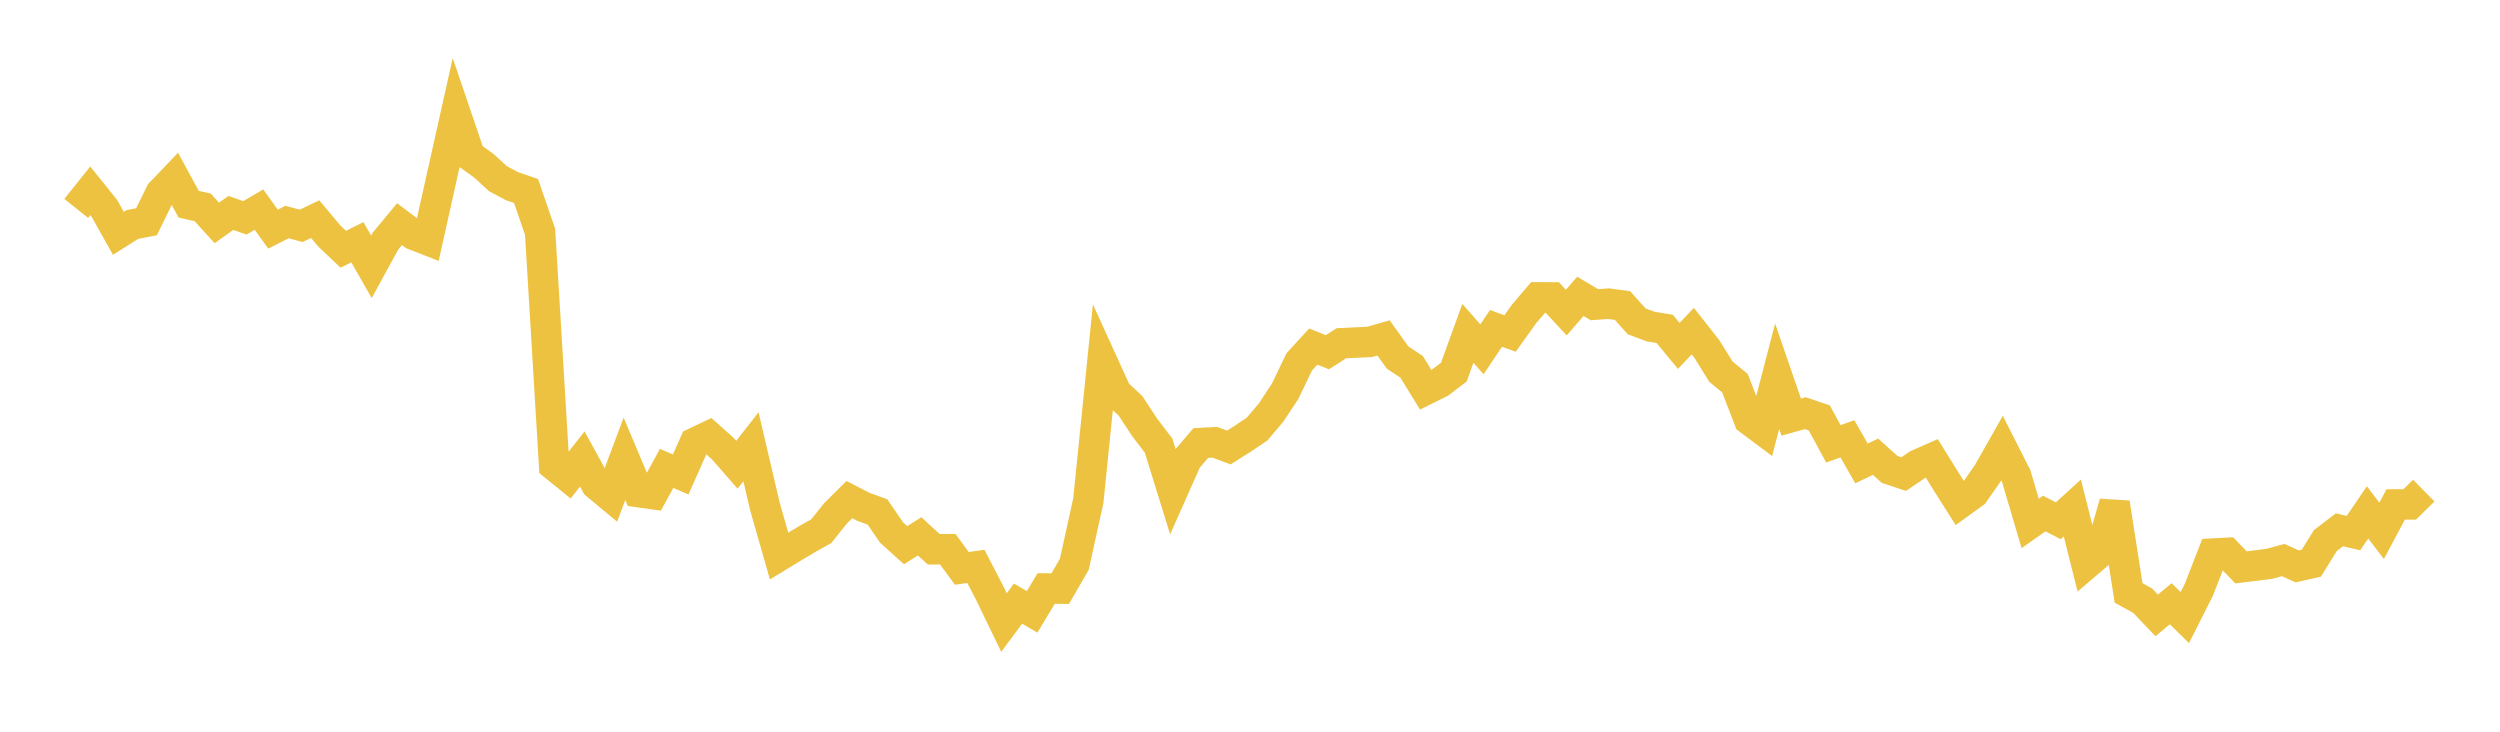 <svg width="164" height="48" xmlns="http://www.w3.org/2000/svg" xmlns:xlink="http://www.w3.org/1999/xlink"><path fill="none" stroke="rgb(237,194,64)" stroke-width="2" d="M5,13.672L5.922,12.52L6.844,13.664L7.766,15.309L8.689,14.727L9.611,14.546L10.533,12.666L11.455,11.701L12.377,13.397L13.299,13.606L14.222,14.624L15.144,13.969L16.066,14.291L16.988,13.749L17.91,15.031L18.832,14.566L19.754,14.817L20.677,14.376L21.599,15.478L22.521,16.352L23.443,15.889L24.365,17.505L25.287,15.819L26.21,14.705L27.132,15.4L28.054,15.76L28.976,11.627L29.898,7.501L30.82,10.214L31.743,10.875L32.665,11.721L33.587,12.213L34.509,12.531L35.431,15.209L36.353,30.538L37.275,31.285L38.198,30.108L39.12,31.792L40.042,32.557L40.964,30.098L41.886,32.283L42.808,32.413L43.731,30.726L44.653,31.126L45.575,29.049L46.497,28.609L47.419,29.433L48.341,30.488L49.263,29.308L50.186,33.252L51.108,36.474L52.03,35.914L52.952,35.363L53.874,34.847L54.796,33.691L55.719,32.774L56.641,33.249L57.563,33.585L58.485,34.932L59.407,35.765L60.329,35.183L61.251,36.032L62.174,36.028L63.096,37.285L64.018,37.154L64.94,38.936L65.862,40.839L66.784,39.597L67.707,40.138L68.629,38.607L69.551,38.615L70.473,37.02L71.395,32.833L72.317,23.741L73.24,25.767L74.162,26.623L75.084,28.029L76.006,29.236L76.928,32.215L77.85,30.142L78.772,29.062L79.695,29.015L80.617,29.355L81.539,28.77L82.461,28.15L83.383,27.066L84.305,25.667L85.228,23.741L86.15,22.736L87.072,23.106L87.994,22.518L88.916,22.474L89.838,22.431L90.76,22.168L91.683,23.453L92.605,24.07L93.527,25.568L94.449,25.111L95.371,24.413L96.293,21.866L97.216,22.917L98.138,21.543L99.06,21.877L99.982,20.588L100.904,19.507L101.826,19.511L102.749,20.505L103.671,19.439L104.593,19.989L105.515,19.921L106.437,20.044L107.359,21.076L108.281,21.422L109.204,21.573L110.126,22.692L111.048,21.721L111.97,22.896L112.892,24.381L113.814,25.137L114.737,27.534L115.659,28.225L116.581,24.684L117.503,27.362L118.425,27.104L119.347,27.416L120.269,29.114L121.192,28.788L122.114,30.402L123.036,29.961L123.958,30.793L124.88,31.101L125.802,30.477L126.725,30.07L127.647,31.554L128.569,33.013L129.491,32.346L130.413,31.02L131.335,29.392L132.257,31.213L133.18,34.338L134.102,33.688L135.024,34.166L135.946,33.323L136.868,36.997L137.79,36.211L138.713,32.987L139.635,38.896L140.557,39.4L141.479,40.371L142.401,39.606L143.323,40.515L144.246,38.687L145.168,36.315L146.09,36.266L147.012,37.219L147.934,37.106L148.856,36.99L149.778,36.74L150.701,37.155L151.623,36.946L152.545,35.459L153.467,34.755L154.389,34.969L155.311,33.61L156.234,34.825L157.156,33.093L158.078,33.09L159,32.183"></path></svg>